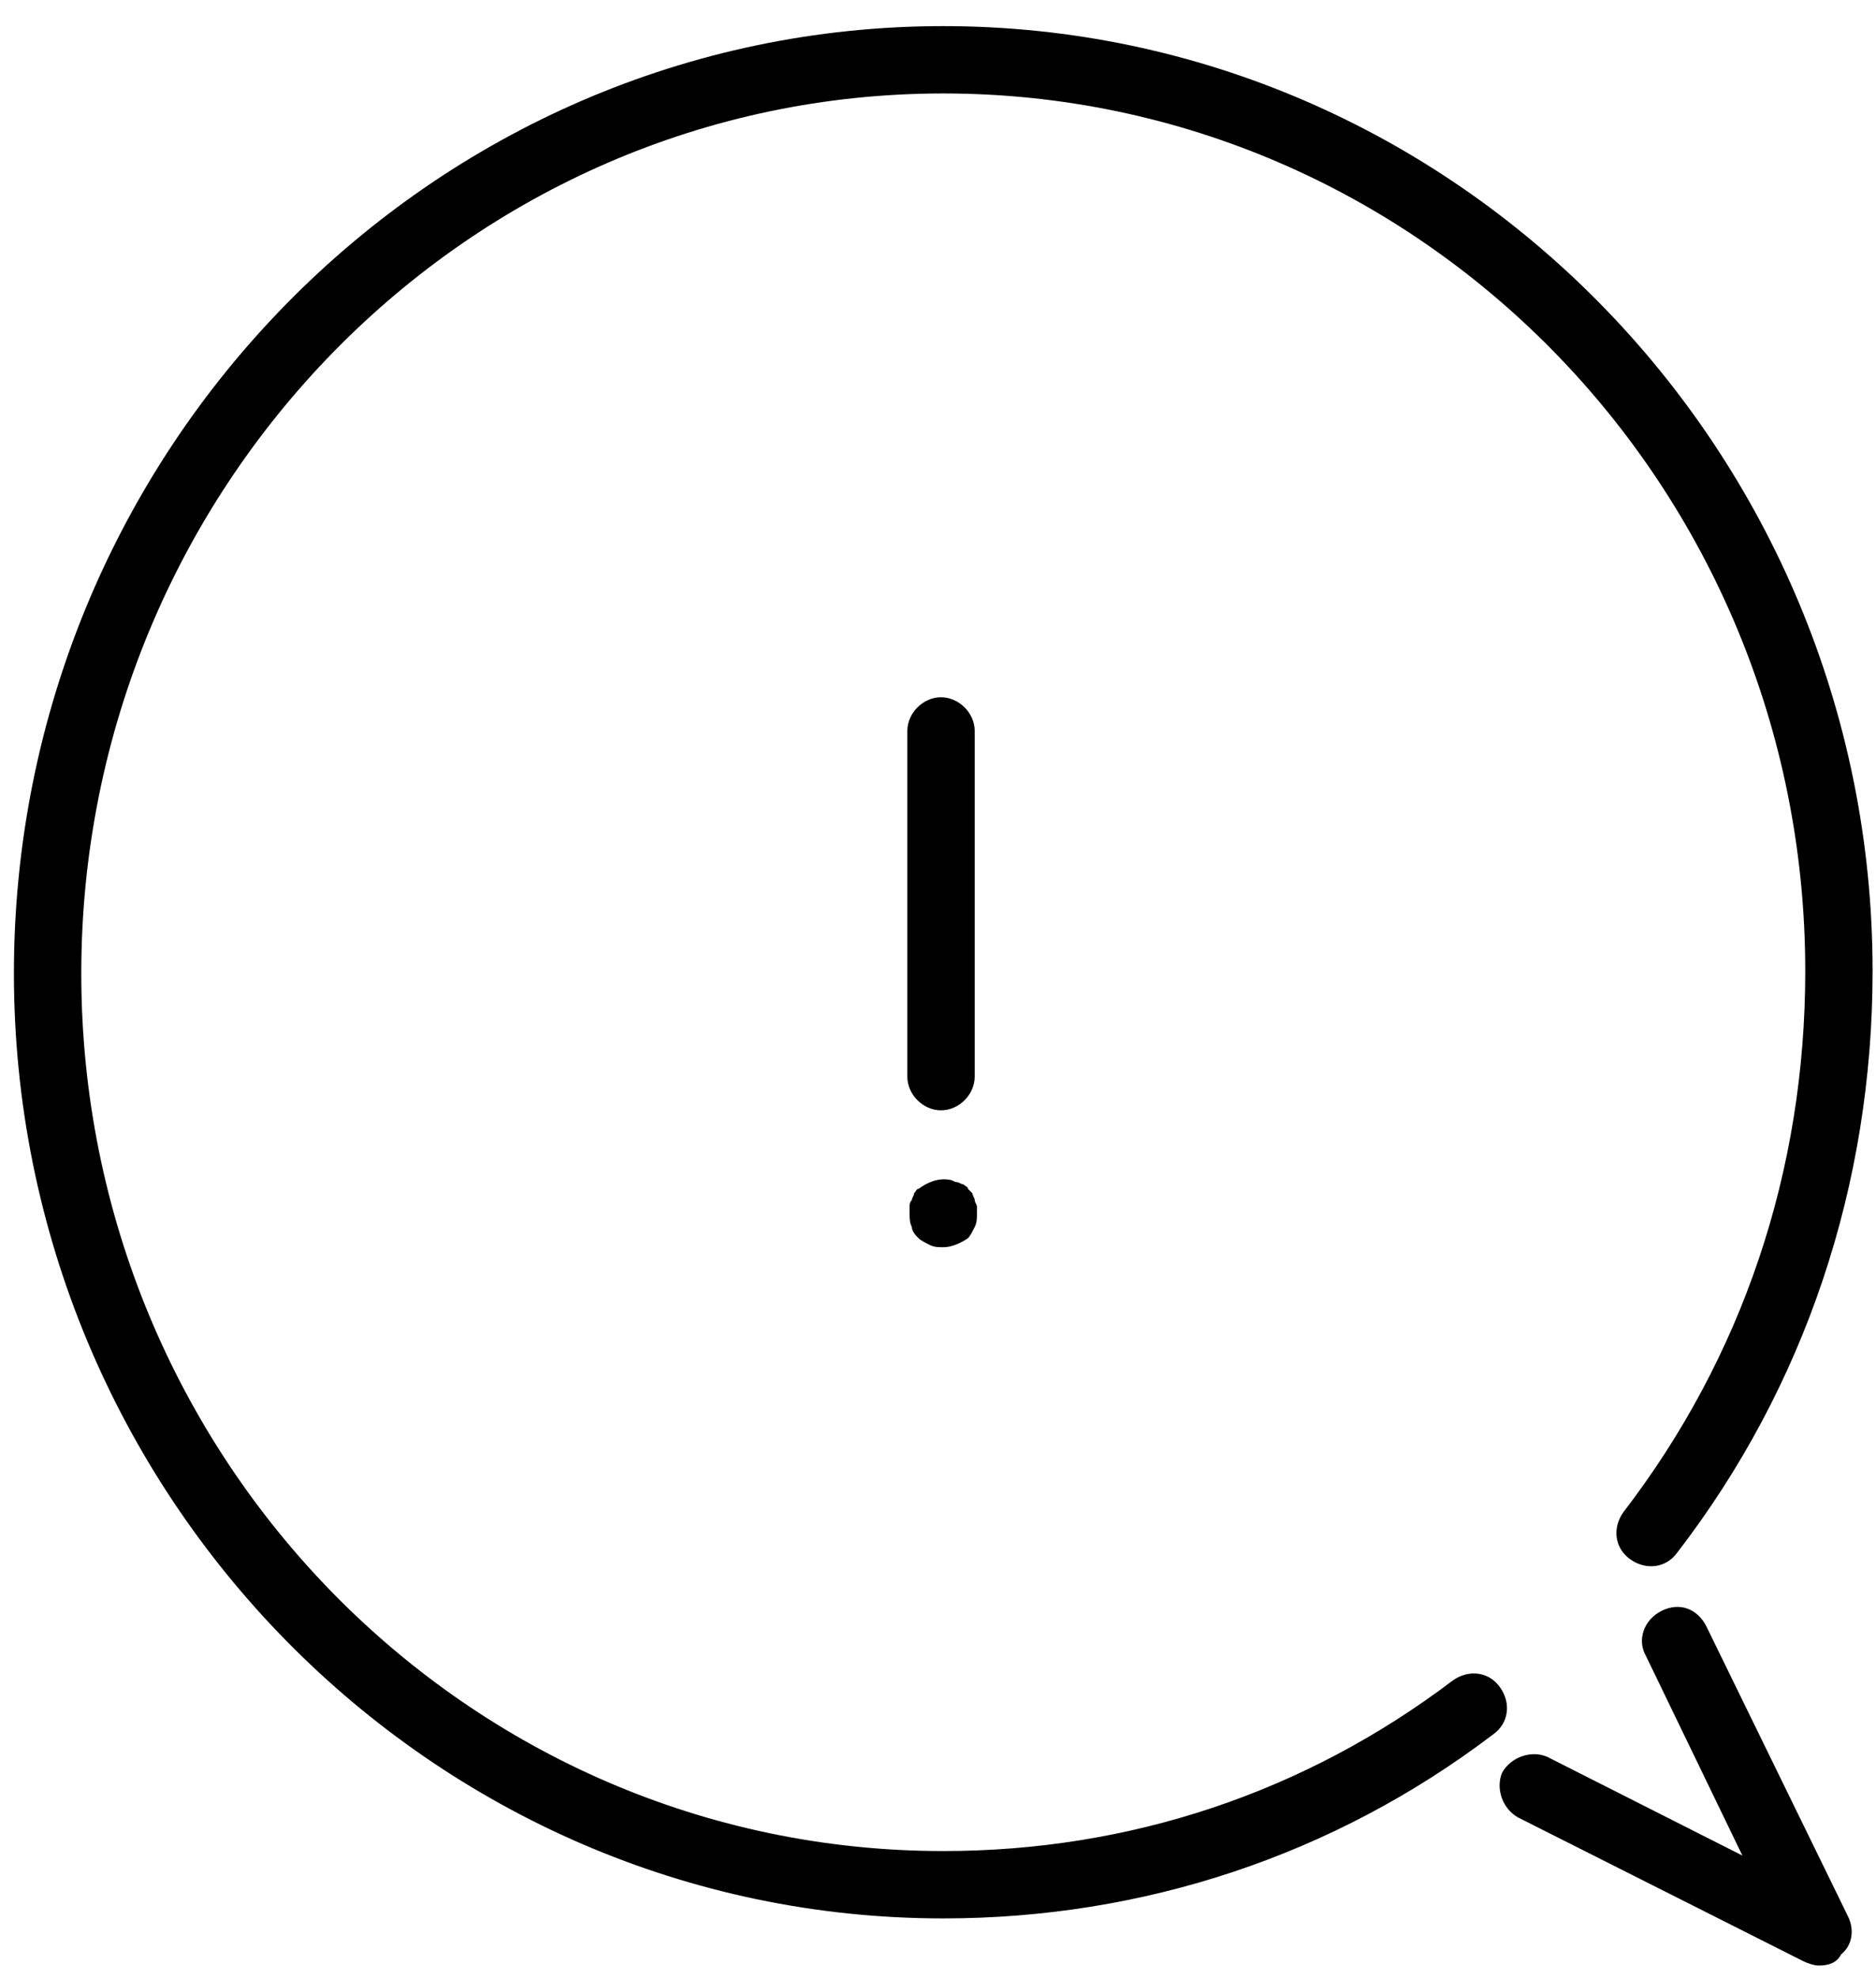 <svg width="55" height="58" viewBox="0 0 55 58" fill="none" xmlns="http://www.w3.org/2000/svg">
<path d="M27.654 36.567C27.523 36.567 27.391 36.567 27.259 36.501C27.128 36.435 26.996 36.369 26.93 36.303C26.864 36.238 26.733 36.106 26.733 35.974C26.667 35.843 26.667 35.711 26.667 35.58C26.667 35.514 26.667 35.448 26.667 35.382C26.667 35.316 26.667 35.25 26.733 35.185C26.733 35.119 26.799 35.053 26.799 34.987C26.864 34.921 26.864 34.856 26.93 34.856C27.194 34.658 27.523 34.526 27.852 34.592C27.918 34.592 27.983 34.658 28.049 34.658C28.115 34.658 28.181 34.724 28.247 34.724C28.312 34.79 28.378 34.79 28.378 34.856C28.444 34.921 28.444 34.921 28.51 34.987C28.51 35.053 28.576 35.119 28.576 35.185C28.576 35.25 28.642 35.316 28.642 35.382C28.642 35.448 28.642 35.514 28.642 35.58C28.642 35.711 28.642 35.843 28.576 35.974C28.51 36.106 28.444 36.238 28.378 36.303C28.181 36.435 27.918 36.567 27.654 36.567Z" fill="black"/>
<path d="M53.321 57.627C53.189 57.627 52.992 57.561 52.86 57.495L44.502 53.283C44.041 53.02 43.844 52.428 44.041 51.967C44.305 51.506 44.897 51.309 45.358 51.506L51.083 54.402L48.253 48.545C47.99 48.084 48.188 47.492 48.714 47.228C49.24 46.965 49.767 47.163 50.03 47.689L54.176 56.179C54.374 56.574 54.308 57.034 53.979 57.298C53.847 57.561 53.584 57.627 53.321 57.627ZM27.654 56.245C12.649 56.245 0.408 43.806 0.408 28.538C0.408 13.204 12.649 0.766 27.654 0.766C42.659 0.766 54.9 13.204 54.9 28.472C54.9 34.724 52.926 40.647 49.175 45.517C48.846 45.978 48.253 46.044 47.793 45.715C47.332 45.386 47.266 44.794 47.595 44.333C51.083 39.792 52.926 34.33 52.926 28.472C52.926 14.257 41.606 2.74 27.654 2.74C13.702 2.74 2.383 14.323 2.383 28.538C2.383 42.753 13.702 54.27 27.654 54.27C33.117 54.27 38.25 52.559 42.593 49.269C43.054 48.94 43.647 49.005 43.975 49.466C44.305 49.927 44.239 50.519 43.778 50.848C39.105 54.402 33.511 56.245 27.654 56.245ZM27.588 32.553C27.062 32.553 26.601 32.092 26.601 31.565V21.43C26.601 20.904 27.062 20.443 27.588 20.443C28.115 20.443 28.576 20.904 28.576 21.43V31.565C28.576 32.092 28.115 32.553 27.588 32.553Z" fill="black"/>
</svg>
